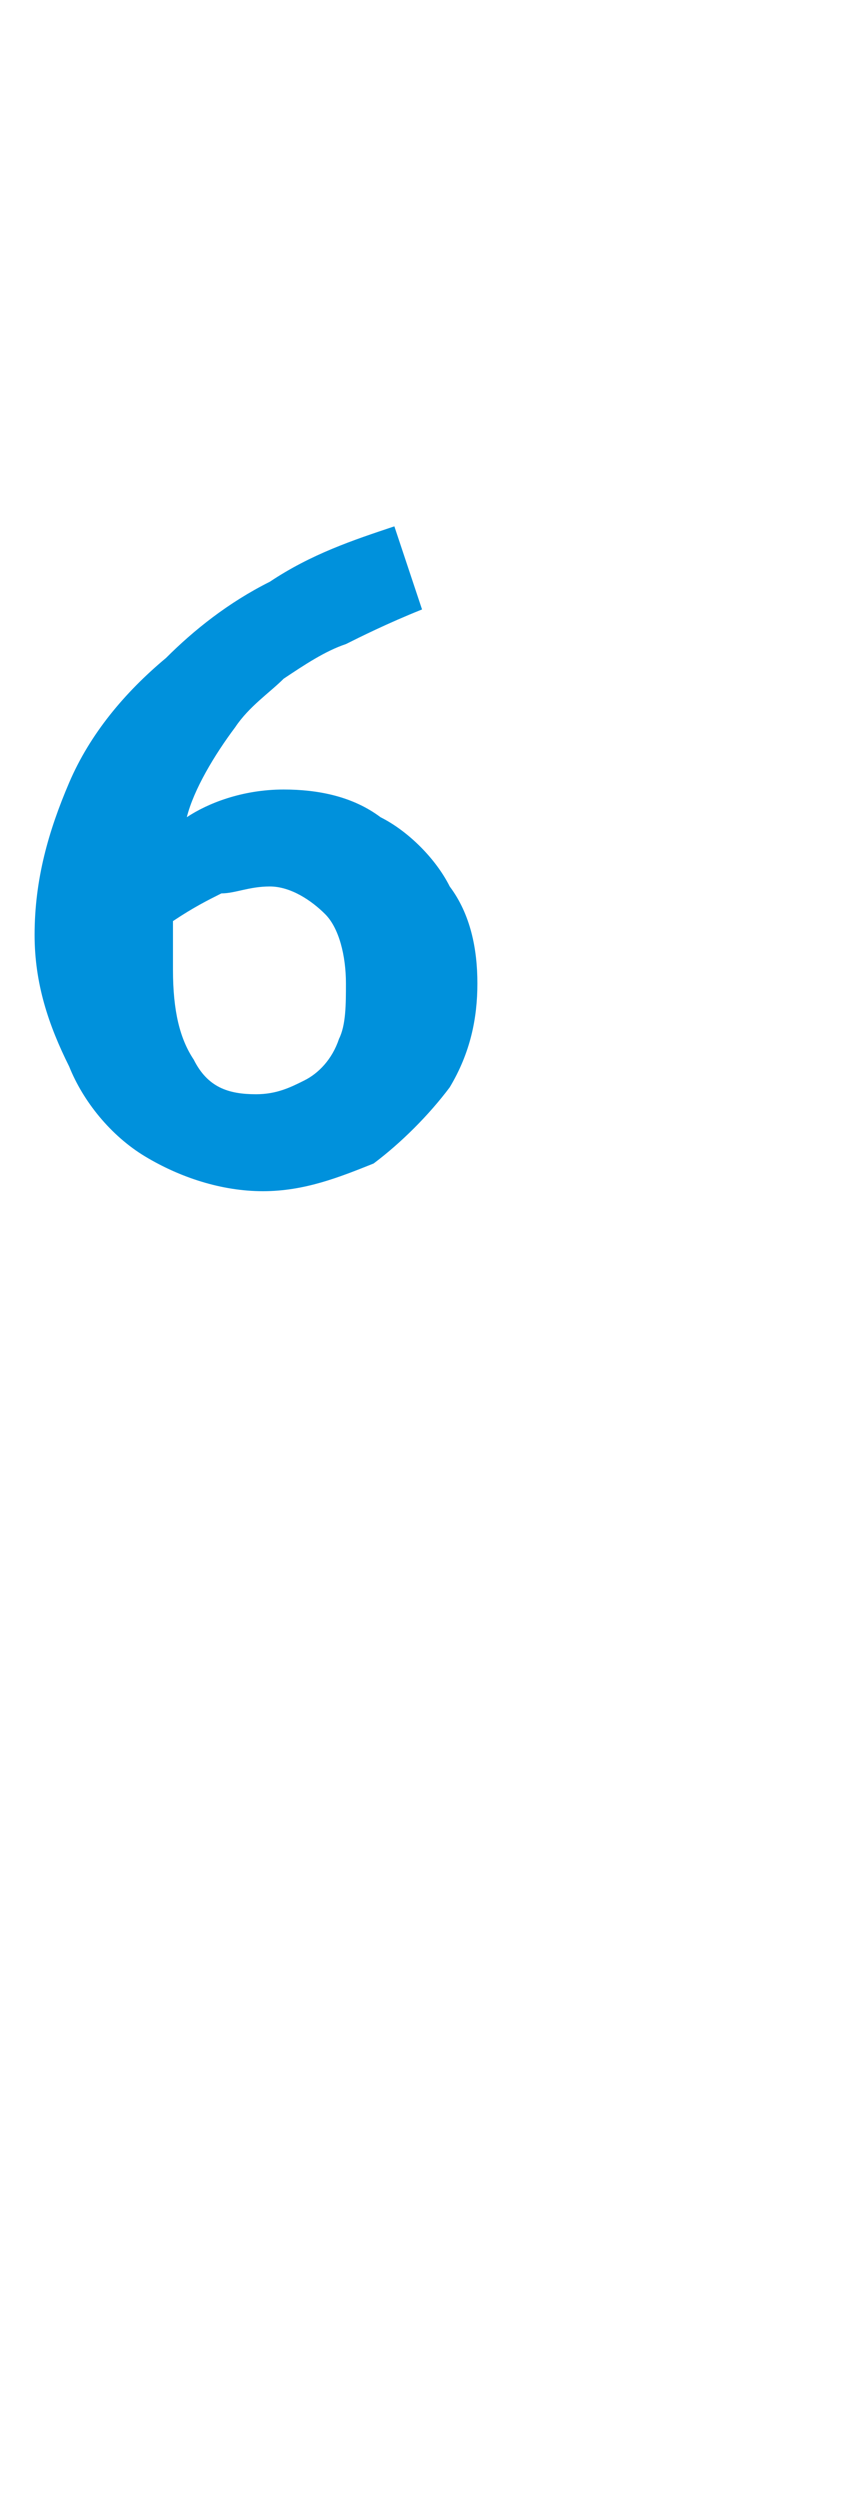 <?xml version="1.0" standalone="no"?><!DOCTYPE svg PUBLIC "-//W3C//DTD SVG 1.1//EN" "http://www.w3.org/Graphics/SVG/1.1/DTD/svg11.dtd"><svg xmlns="http://www.w3.org/2000/svg" version="1.1" width="12.3px" height="36.1px" viewBox="0 -7 12.3 36.1" style="top:-7px"><desc>6</desc><defs/><g id="Polygon171684"><path d="m3.8 10.2c-.6 0-1.2-.2-1.7-.5c-.5-.3-.9-.8-1.1-1.3c-.3-.6-.5-1.2-.5-1.9c0-.8.2-1.5.5-2.2c.3-.7.8-1.3 1.4-1.8c.4-.4.9-.8 1.5-1.1c.6-.4 1.2-.6 1.8-.8c0 0 .4 1.2.4 1.2c-.5.2-.9.4-1.1.5c-.3.1-.6.3-.9.5c-.2.2-.5.4-.7.7c-.3.4-.6.9-.7 1.3c.3-.2.8-.4 1.4-.4c.5 0 1 .1 1.4.4c.4.2.8.6 1 1c.3.4.4.9.4 1.4c0 .5-.1 1-.4 1.5c-.3.4-.7.8-1.1 1.1c-.5.2-1 .4-1.6.4c0 0 0 0 0 0zm-.1-1.4c.3 0 .5-.1.7-.2c.2-.1.4-.3.5-.6c.1-.2.1-.5.1-.8c0-.4-.1-.8-.3-1c-.2-.2-.5-.4-.8-.4c-.3 0-.5.1-.7.1c-.2.1-.4.2-.7.4c0 .2 0 .5 0 .7c0 .6.1 1 .3 1.3c.2.4.5.5.9.5c0 0 0 0 0 0z" stroke="none" fill="#0091dc"/></g></svg>